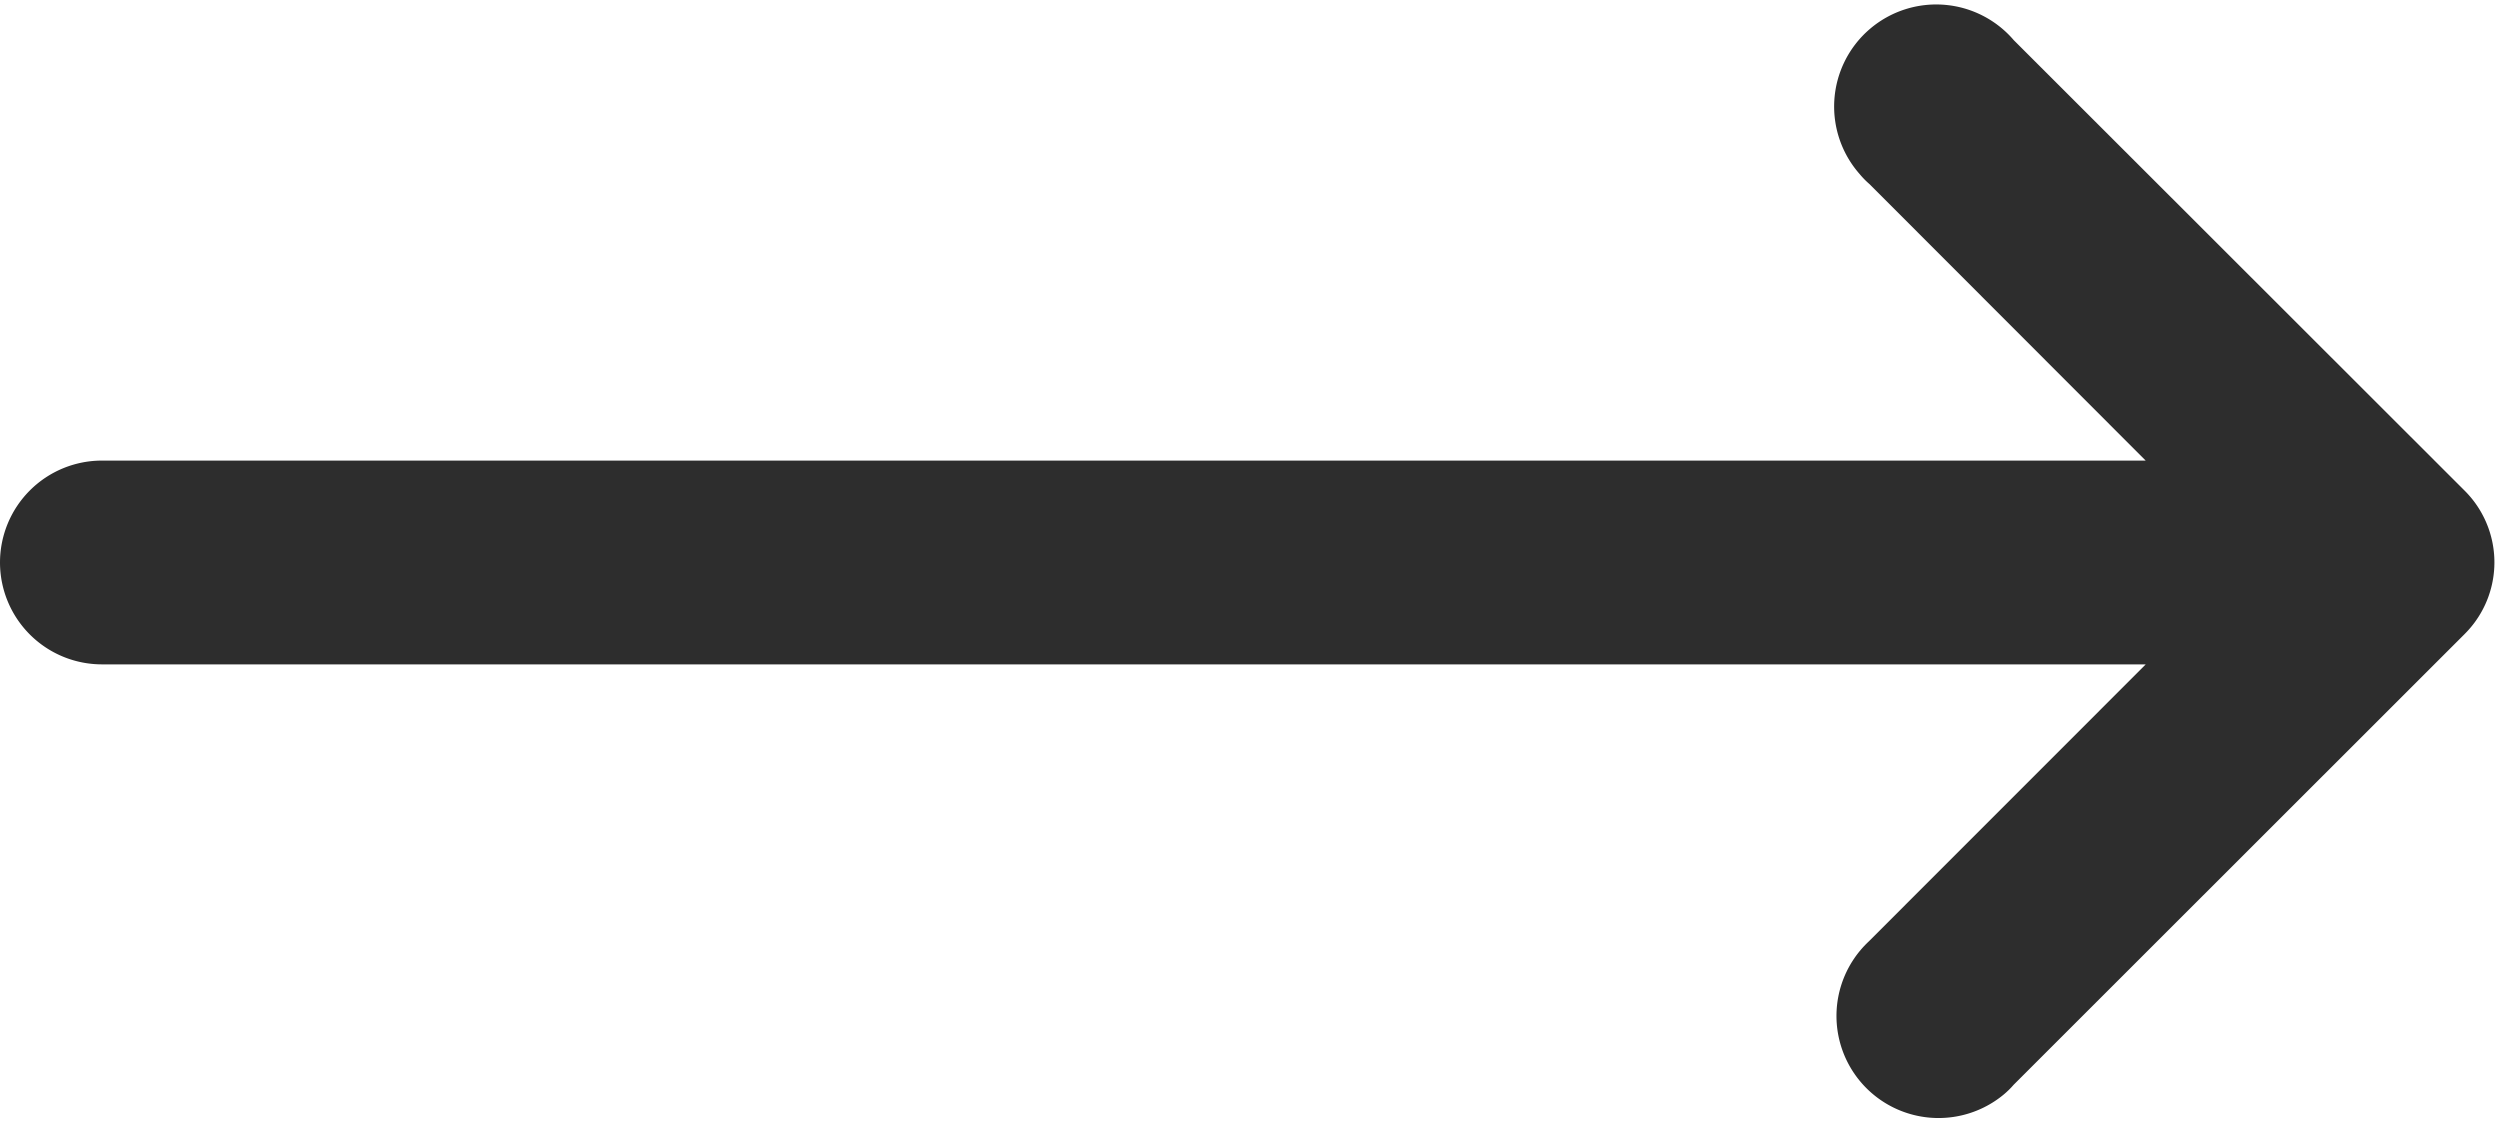 <svg xmlns="http://www.w3.org/2000/svg" viewBox="0 0 19.763 8.894">
  <defs>
    <style>
      .cls-1 {
        fill: #2d2d2d;
        stroke: #2d2d2d;
        stroke-width: 0.8px;
      }
    </style>
  </defs>
  <g id="Group_8" data-name="Group 8" transform="translate(3.4 0.405)">
    <g id="Group_7" data-name="Group 7" transform="translate(0 0.041)">
      <path id="Path_21" data-name="Path 21" class="cls-1" d="M15.8,3.756h0L12.224.183a.407.407,0,1,0-.619.528.279.279,0,0,0,.045.045l2.877,2.88H-2.594A.406.406,0,0,0-3,4.042a.406.406,0,0,0,.405.405H14.528L11.651,7.325a.407.407,0,0,0,.528.619.279.279,0,0,0,.045-.045L15.8,4.325A.4.4,0,0,0,15.8,3.756Z" transform="translate(0 -0.041)"/>
    </g>
  </g>
</svg>
